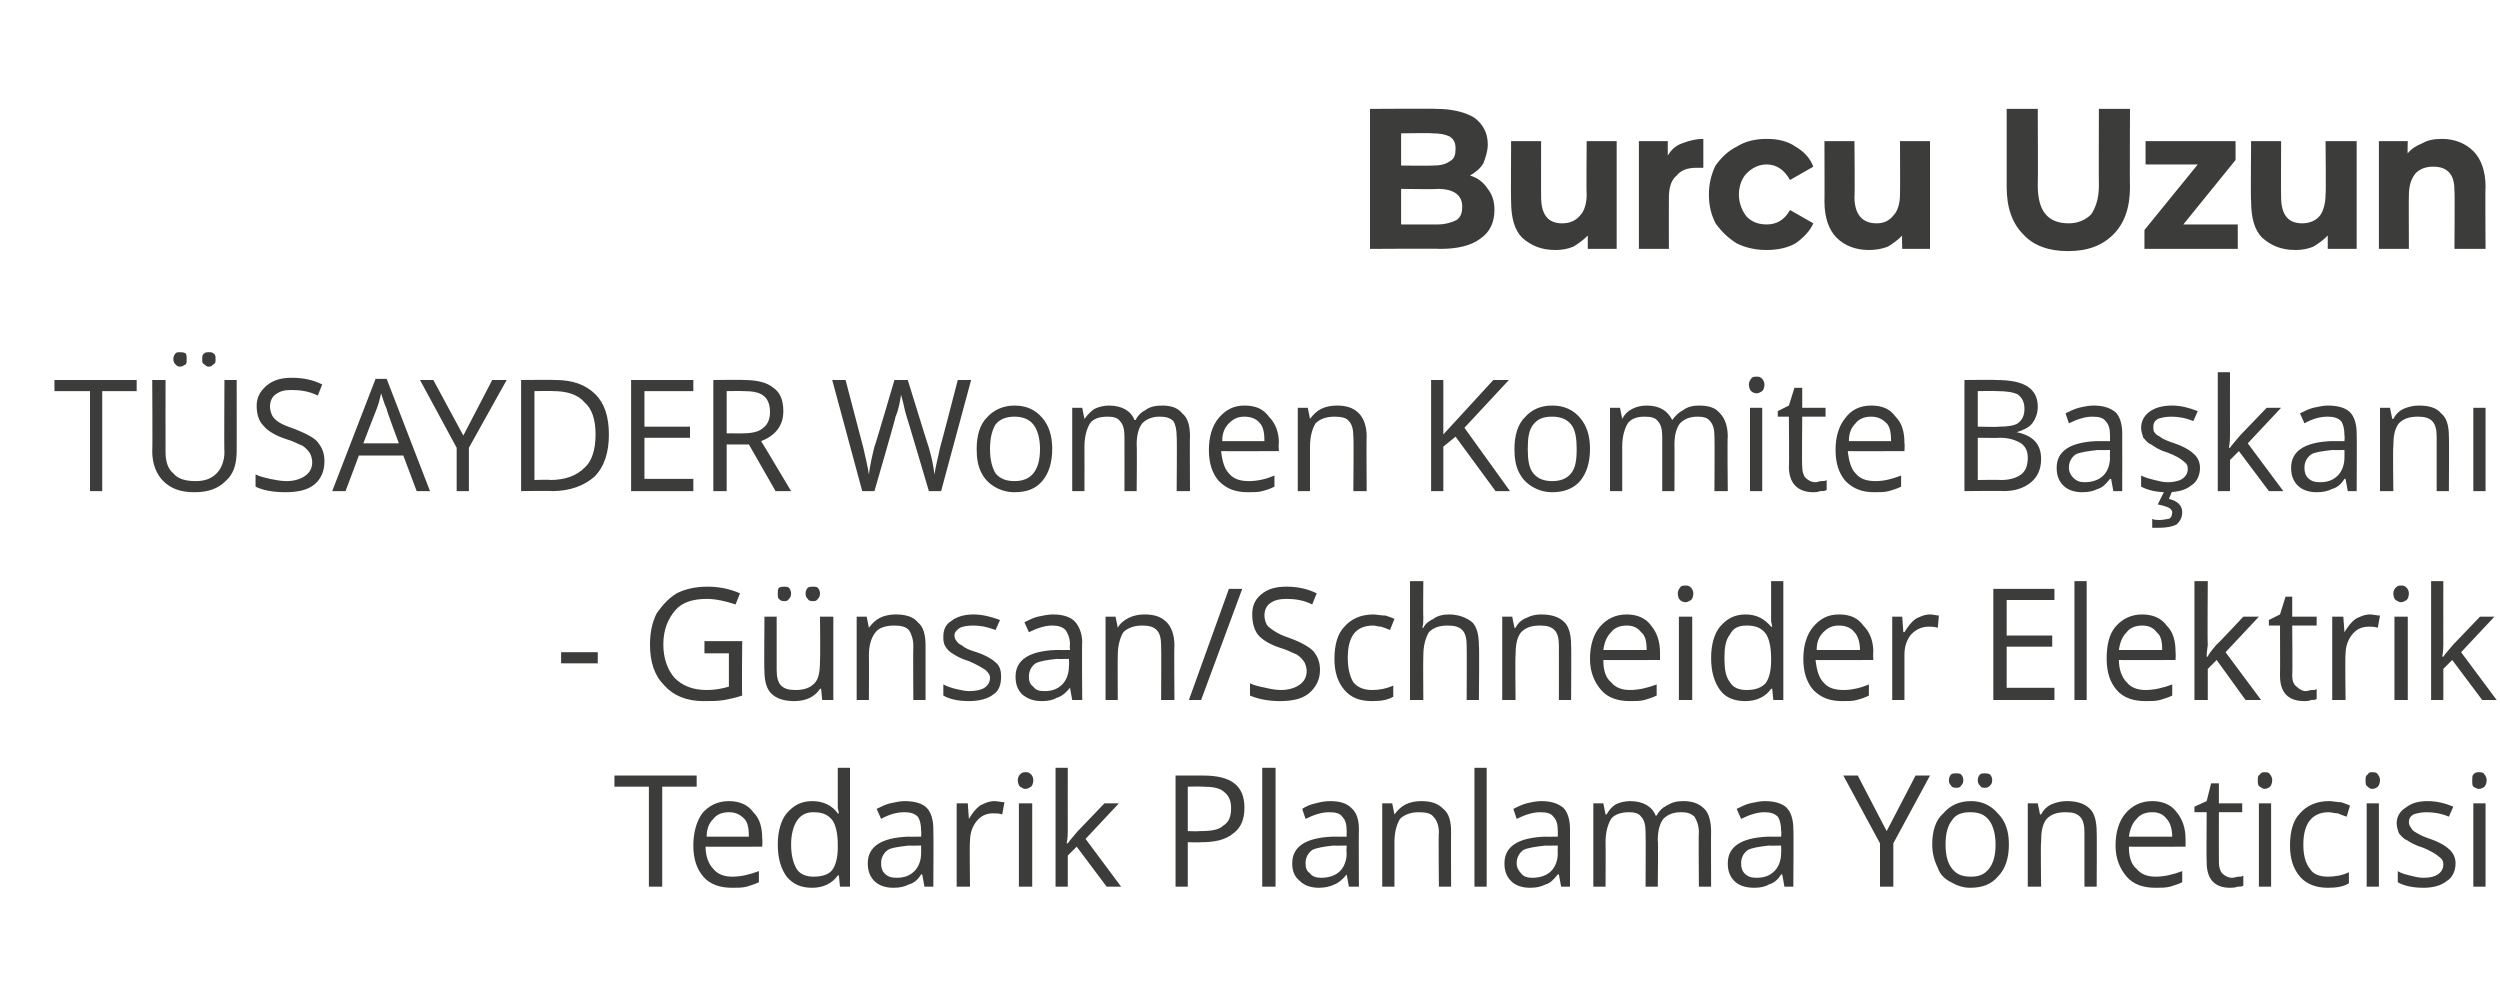 <?xml version="1.0" standalone="no"?><!DOCTYPE svg PUBLIC "-//W3C//DTD SVG 1.1//EN" "http://www.w3.org/Graphics/SVG/1.1/DTD/svg11.dtd"><svg xmlns="http://www.w3.org/2000/svg" version="1.1" width="225px" height="88.4px" viewBox="0 -3 225 88.4" style="top:-3px">  <desc>Burcu Uzun TÜSAYDER Women Komite Başkanı - Günsan Schneider Elektrik Tedarik Planlama Yöneticisi</desc>  <defs/>  <g id="Polygon62739">    <path d="M 59.6 76.8 L 58.4 76.8 L 58.4 67.8 L 55.3 67.8 L 55.3 66.8 L 62.7 66.8 L 62.7 67.8 L 59.6 67.8 L 59.6 76.8 Z M 65.9 76.9 C 64.8 76.9 63.9 76.6 63.3 75.9 C 62.7 75.2 62.4 74.3 62.4 73.1 C 62.4 71.9 62.7 70.9 63.2 70.2 C 63.8 69.5 64.6 69.1 65.6 69.1 C 66.5 69.1 67.3 69.4 67.8 70.1 C 68.4 70.7 68.6 71.5 68.6 72.5 C 68.64 72.5 68.6 73.2 68.6 73.2 C 68.6 73.2 63.53 73.22 63.5 73.2 C 63.5 74.1 63.8 74.8 64.2 75.2 C 64.6 75.7 65.2 75.9 65.9 75.9 C 66.7 75.9 67.5 75.7 68.3 75.4 C 68.3 75.4 68.3 76.4 68.3 76.4 C 67.9 76.6 67.5 76.7 67.2 76.8 C 66.8 76.9 66.4 76.9 65.9 76.9 Z M 65.6 70.1 C 65 70.1 64.5 70.3 64.2 70.7 C 63.8 71.1 63.6 71.6 63.6 72.3 C 63.6 72.3 67.4 72.3 67.4 72.3 C 67.4 71.6 67.3 71 67 70.7 C 66.6 70.3 66.2 70.1 65.6 70.1 Z M 75.5 75.8 C 75.5 75.8 75.42 75.75 75.4 75.8 C 74.9 76.5 74.1 76.9 73.1 76.9 C 72.1 76.9 71.4 76.6 70.8 75.9 C 70.3 75.2 70 74.3 70 73 C 70 71.8 70.3 70.8 70.8 70.2 C 71.4 69.5 72.1 69.1 73.1 69.1 C 74.1 69.1 74.9 69.5 75.4 70.2 C 75.4 70.24 75.5 70.2 75.5 70.2 L 75.4 69.7 L 75.4 69.2 L 75.4 66.1 L 76.5 66.1 L 76.5 76.8 L 75.6 76.8 L 75.5 75.8 Z M 73.2 75.9 C 74 75.9 74.6 75.7 74.9 75.3 C 75.2 74.9 75.4 74.2 75.4 73.3 C 75.4 73.3 75.4 73 75.4 73 C 75.4 72 75.2 71.2 74.9 70.8 C 74.5 70.3 74 70.1 73.2 70.1 C 72.6 70.1 72.1 70.3 71.7 70.9 C 71.4 71.4 71.2 72.1 71.2 73 C 71.2 74 71.4 74.7 71.7 75.2 C 72 75.7 72.6 75.9 73.2 75.9 Z M 83.2 76.8 L 83 75.7 C 83 75.7 82.92 75.69 82.9 75.7 C 82.6 76.2 82.2 76.5 81.8 76.6 C 81.4 76.8 81 76.9 80.4 76.9 C 79.7 76.9 79.1 76.7 78.7 76.3 C 78.3 75.9 78.1 75.4 78.1 74.7 C 78.1 73.2 79.3 72.4 81.7 72.3 C 81.68 72.31 82.9 72.3 82.9 72.3 C 82.9 72.3 82.94 71.8 82.9 71.8 C 82.9 71.2 82.8 70.8 82.6 70.5 C 82.3 70.2 81.9 70.1 81.4 70.1 C 80.7 70.1 80 70.3 79.3 70.7 C 79.3 70.7 78.9 69.8 78.9 69.8 C 79.3 69.6 79.7 69.4 80.1 69.3 C 80.6 69.2 81 69.1 81.4 69.1 C 82.3 69.1 83 69.3 83.4 69.7 C 83.8 70.1 84 70.8 84 71.6 C 84.03 71.65 84 76.8 84 76.8 L 83.2 76.8 Z M 80.7 76 C 81.4 76 81.9 75.8 82.3 75.4 C 82.7 75 82.9 74.4 82.9 73.8 C 82.91 73.75 82.9 73.1 82.9 73.1 C 82.9 73.1 81.79 73.12 81.8 73.1 C 80.9 73.2 80.2 73.3 79.9 73.5 C 79.5 73.8 79.3 74.2 79.3 74.7 C 79.3 75.1 79.4 75.4 79.6 75.6 C 79.9 75.9 80.2 76 80.7 76 Z M 89.5 69.1 C 89.8 69.1 90.1 69.2 90.4 69.2 C 90.4 69.2 90.2 70.3 90.2 70.3 C 89.9 70.2 89.7 70.2 89.4 70.2 C 88.8 70.2 88.3 70.4 87.9 70.9 C 87.5 71.4 87.3 72 87.3 72.7 C 87.25 72.74 87.3 76.8 87.3 76.8 L 86.1 76.8 L 86.1 69.3 L 87.1 69.3 L 87.2 70.7 C 87.2 70.7 87.24 70.66 87.2 70.7 C 87.5 70.2 87.8 69.8 88.2 69.5 C 88.6 69.3 89 69.1 89.5 69.1 Z M 92.9 76.8 L 91.7 76.8 L 91.7 69.3 L 92.9 69.3 L 92.9 76.8 Z M 91.6 67.2 C 91.6 67 91.7 66.8 91.8 66.7 C 92 66.5 92.1 66.5 92.3 66.5 C 92.5 66.5 92.6 66.5 92.8 66.7 C 92.9 66.8 93 67 93 67.2 C 93 67.5 92.9 67.7 92.8 67.8 C 92.6 67.9 92.5 68 92.3 68 C 92.1 68 92 67.9 91.8 67.8 C 91.7 67.7 91.6 67.5 91.6 67.2 Z M 96.1 72.9 C 96.3 72.6 96.6 72.3 97 71.8 C 96.98 71.83 99.4 69.3 99.4 69.3 L 100.7 69.3 L 97.7 72.5 L 100.9 76.8 L 99.6 76.8 L 96.9 73.2 L 96.1 74 L 96.1 76.8 L 95 76.8 L 95 66.1 L 96.1 66.1 C 96.1 66.1 96.09 71.76 96.1 71.8 C 96.1 72 96.1 72.4 96 72.9 C 96 72.9 96.1 72.9 96.1 72.9 Z M 108.3 66.8 C 110.8 66.8 112 67.7 112 69.7 C 112 70.7 111.7 71.5 111 72 C 110.3 72.6 109.3 72.8 108.1 72.8 C 108.07 72.83 106.9 72.8 106.9 72.8 L 106.9 76.8 L 105.8 76.8 L 105.8 66.8 L 108.3 66.8 C 108.3 66.8 108.32 66.77 108.3 66.8 Z M 106.9 71.8 C 106.9 71.8 107.94 71.83 107.9 71.8 C 109 71.8 109.7 71.7 110.1 71.3 C 110.6 71 110.8 70.5 110.8 69.7 C 110.8 69.1 110.6 68.6 110.2 68.3 C 109.8 67.9 109.1 67.8 108.2 67.8 C 108.19 67.77 106.9 67.8 106.9 67.8 L 106.9 71.8 Z M 114.8 76.8 L 113.6 76.8 L 113.6 66.1 L 114.8 66.1 L 114.8 76.8 Z M 121.4 76.8 L 121.2 75.7 C 121.2 75.7 121.17 75.69 121.2 75.7 C 120.8 76.2 120.4 76.5 120.1 76.6 C 119.7 76.8 119.2 76.9 118.7 76.9 C 118 76.9 117.4 76.7 117 76.3 C 116.5 75.9 116.3 75.4 116.3 74.7 C 116.3 73.2 117.5 72.4 119.9 72.3 C 119.93 72.31 121.2 72.3 121.2 72.3 C 121.2 72.3 121.19 71.8 121.2 71.8 C 121.2 71.2 121.1 70.8 120.8 70.5 C 120.6 70.2 120.2 70.1 119.6 70.1 C 119 70.1 118.3 70.3 117.5 70.7 C 117.5 70.7 117.2 69.8 117.2 69.8 C 117.5 69.6 117.9 69.4 118.4 69.3 C 118.8 69.2 119.2 69.1 119.7 69.1 C 120.6 69.1 121.2 69.3 121.6 69.7 C 122.1 70.1 122.3 70.8 122.3 71.6 C 122.28 71.65 122.3 76.8 122.3 76.8 L 121.4 76.8 Z M 118.9 76 C 119.6 76 120.2 75.8 120.6 75.4 C 121 75 121.2 74.4 121.2 73.8 C 121.16 73.75 121.2 73.1 121.2 73.1 C 121.2 73.1 120.04 73.12 120 73.1 C 119.1 73.2 118.5 73.3 118.1 73.5 C 117.7 73.8 117.5 74.2 117.5 74.7 C 117.5 75.1 117.6 75.4 117.9 75.6 C 118.1 75.9 118.5 76 118.9 76 Z M 129.5 76.8 C 129.5 76.8 129.45 71.91 129.5 71.9 C 129.5 71.3 129.3 70.8 129 70.5 C 128.8 70.2 128.3 70.1 127.7 70.1 C 127 70.1 126.4 70.3 126 70.7 C 125.7 71.2 125.5 71.9 125.5 72.8 C 125.5 72.83 125.5 76.8 125.5 76.8 L 124.4 76.8 L 124.4 69.3 L 125.3 69.3 L 125.5 70.3 C 125.5 70.3 125.53 70.29 125.5 70.3 C 125.8 69.9 126.1 69.6 126.5 69.4 C 126.9 69.2 127.4 69.1 127.9 69.1 C 128.8 69.1 129.4 69.3 129.9 69.8 C 130.4 70.2 130.6 70.9 130.6 71.9 C 130.58 71.87 130.6 76.8 130.6 76.8 L 129.5 76.8 Z M 133.8 76.8 L 132.7 76.8 L 132.7 66.1 L 133.8 66.1 L 133.8 76.8 Z M 140.5 76.8 L 140.3 75.7 C 140.3 75.7 140.2 75.69 140.2 75.7 C 139.8 76.2 139.5 76.5 139.1 76.6 C 138.7 76.8 138.3 76.9 137.7 76.9 C 137 76.9 136.4 76.7 136 76.3 C 135.6 75.9 135.4 75.4 135.4 74.7 C 135.4 73.2 136.6 72.4 139 72.3 C 138.95 72.31 140.2 72.3 140.2 72.3 C 140.2 72.3 140.21 71.8 140.2 71.8 C 140.2 71.2 140.1 70.8 139.8 70.5 C 139.6 70.2 139.2 70.1 138.6 70.1 C 138 70.1 137.3 70.3 136.5 70.7 C 136.5 70.7 136.2 69.8 136.2 69.8 C 136.6 69.6 137 69.4 137.4 69.3 C 137.8 69.2 138.3 69.1 138.7 69.1 C 139.6 69.1 140.2 69.3 140.7 69.7 C 141.1 70.1 141.3 70.8 141.3 71.6 C 141.31 71.65 141.3 76.8 141.3 76.8 L 140.5 76.8 Z M 137.9 76 C 138.6 76 139.2 75.8 139.6 75.4 C 140 75 140.2 74.4 140.2 73.8 C 140.18 73.75 140.2 73.1 140.2 73.1 C 140.2 73.1 139.06 73.12 139.1 73.1 C 138.2 73.2 137.5 73.3 137.1 73.5 C 136.7 73.8 136.5 74.2 136.5 74.7 C 136.5 75.1 136.7 75.4 136.9 75.6 C 137.1 75.9 137.5 76 137.9 76 Z M 152.9 76.8 C 152.9 76.8 152.86 71.89 152.9 71.9 C 152.9 71.3 152.7 70.8 152.5 70.5 C 152.2 70.2 151.8 70.1 151.3 70.1 C 150.6 70.1 150.1 70.3 149.7 70.7 C 149.4 71.1 149.2 71.7 149.2 72.6 C 149.25 72.58 149.2 76.8 149.2 76.8 L 148.1 76.8 C 148.1 76.8 148.13 71.89 148.1 71.9 C 148.1 71.3 148 70.8 147.7 70.5 C 147.5 70.2 147.1 70.1 146.6 70.1 C 145.9 70.1 145.3 70.3 145 70.7 C 144.7 71.2 144.5 71.9 144.5 72.8 C 144.52 72.83 144.5 76.8 144.5 76.8 L 143.4 76.8 L 143.4 69.3 L 144.3 69.3 L 144.5 70.3 C 144.5 70.3 144.55 70.29 144.6 70.3 C 144.8 69.9 145.1 69.6 145.4 69.4 C 145.8 69.2 146.3 69.1 146.7 69.1 C 147.9 69.1 148.7 69.6 149 70.4 C 149 70.4 149.1 70.4 149.1 70.4 C 149.3 70 149.6 69.7 150 69.5 C 150.5 69.2 150.9 69.1 151.5 69.1 C 152.3 69.1 152.9 69.3 153.4 69.8 C 153.8 70.2 154 70.9 154 71.9 C 153.98 71.87 154 76.8 154 76.8 L 152.9 76.8 Z M 160.6 76.8 L 160.4 75.7 C 160.4 75.7 160.33 75.69 160.3 75.7 C 160 76.2 159.6 76.5 159.2 76.6 C 158.9 76.8 158.4 76.9 157.9 76.9 C 157.1 76.9 156.5 76.7 156.1 76.3 C 155.7 75.9 155.5 75.4 155.5 74.7 C 155.5 73.2 156.7 72.4 159.1 72.3 C 159.09 72.31 160.3 72.3 160.3 72.3 C 160.3 72.3 160.35 71.8 160.3 71.8 C 160.3 71.2 160.2 70.8 160 70.5 C 159.7 70.2 159.3 70.1 158.8 70.1 C 158.2 70.1 157.5 70.3 156.7 70.7 C 156.7 70.7 156.3 69.8 156.3 69.8 C 156.7 69.6 157.1 69.4 157.5 69.3 C 158 69.2 158.4 69.1 158.8 69.1 C 159.7 69.1 160.4 69.3 160.8 69.7 C 161.2 70.1 161.4 70.8 161.4 71.6 C 161.44 71.65 161.4 76.8 161.4 76.8 L 160.6 76.8 Z M 158.1 76 C 158.8 76 159.3 75.8 159.7 75.4 C 160.1 75 160.3 74.4 160.3 73.8 C 160.32 73.75 160.3 73.1 160.3 73.1 C 160.3 73.1 159.2 73.12 159.2 73.1 C 158.3 73.2 157.7 73.3 157.3 73.5 C 156.9 73.8 156.7 74.2 156.7 74.7 C 156.7 75.1 156.8 75.4 157 75.6 C 157.3 75.9 157.6 76 158.1 76 Z M 169.8 71.8 L 172.4 66.8 L 173.7 66.8 L 170.4 72.9 L 170.4 76.8 L 169.2 76.8 L 169.2 72.9 L 165.9 66.8 L 167.2 66.8 L 169.8 71.8 Z M 180.8 73 C 180.8 74.2 180.5 75.2 179.8 75.9 C 179.2 76.6 178.4 76.9 177.3 76.9 C 176.7 76.9 176.1 76.7 175.6 76.4 C 175 76.1 174.6 75.7 174.4 75.1 C 174.1 74.5 173.9 73.8 173.9 73 C 173.9 71.8 174.2 70.8 174.9 70.2 C 175.5 69.5 176.3 69.1 177.4 69.1 C 178.4 69.1 179.2 69.5 179.8 70.2 C 180.5 70.9 180.8 71.8 180.8 73 Z M 175.1 73 C 175.1 74 175.3 74.7 175.7 75.2 C 176.1 75.7 176.6 75.9 177.4 75.9 C 178.1 75.9 178.6 75.7 179 75.2 C 179.4 74.7 179.6 74 179.6 73 C 179.6 72.1 179.4 71.3 179 70.8 C 178.6 70.3 178.1 70.1 177.3 70.1 C 176.6 70.1 176 70.3 175.7 70.8 C 175.3 71.3 175.1 72 175.1 73 Z M 175.4 67.2 C 175.4 67 175.5 66.8 175.6 66.7 C 175.7 66.6 175.9 66.6 176.1 66.6 C 176.2 66.6 176.4 66.6 176.5 66.7 C 176.6 66.8 176.7 67 176.7 67.2 C 176.7 67.5 176.6 67.6 176.5 67.7 C 176.4 67.9 176.2 67.9 176.1 67.9 C 175.9 67.9 175.7 67.9 175.6 67.7 C 175.5 67.6 175.4 67.5 175.4 67.2 Z M 178 67.2 C 178 67 178.1 66.8 178.2 66.7 C 178.3 66.6 178.5 66.6 178.6 66.6 C 178.8 66.6 178.9 66.6 179.1 66.7 C 179.2 66.8 179.3 67 179.3 67.2 C 179.3 67.5 179.2 67.6 179.1 67.7 C 178.9 67.9 178.8 67.9 178.6 67.9 C 178.5 67.9 178.3 67.9 178.2 67.7 C 178.1 67.6 178 67.5 178 67.2 Z M 187.6 76.8 C 187.6 76.8 187.6 71.91 187.6 71.9 C 187.6 71.3 187.5 70.8 187.2 70.5 C 186.9 70.2 186.5 70.1 185.9 70.1 C 185.1 70.1 184.6 70.3 184.2 70.7 C 183.8 71.2 183.7 71.9 183.7 72.8 C 183.65 72.83 183.7 76.8 183.7 76.8 L 182.5 76.8 L 182.5 69.3 L 183.4 69.3 L 183.6 70.3 C 183.6 70.3 183.68 70.29 183.7 70.3 C 183.9 69.9 184.2 69.6 184.6 69.4 C 185.1 69.2 185.5 69.1 186 69.1 C 186.9 69.1 187.6 69.3 188.1 69.8 C 188.5 70.2 188.7 70.9 188.7 71.9 C 188.73 71.87 188.7 76.8 188.7 76.8 L 187.6 76.8 Z M 194 76.9 C 192.9 76.9 192 76.6 191.4 75.9 C 190.8 75.2 190.4 74.3 190.4 73.1 C 190.4 71.9 190.7 70.9 191.3 70.2 C 191.9 69.5 192.7 69.1 193.7 69.1 C 194.6 69.1 195.4 69.4 195.9 70.1 C 196.4 70.7 196.7 71.5 196.7 72.5 C 196.71 72.5 196.7 73.2 196.7 73.2 C 196.7 73.2 191.6 73.22 191.6 73.2 C 191.6 74.1 191.8 74.8 192.3 75.2 C 192.7 75.7 193.3 75.9 194 75.9 C 194.8 75.9 195.6 75.7 196.4 75.4 C 196.4 75.4 196.4 76.4 196.4 76.4 C 196 76.6 195.6 76.7 195.3 76.8 C 194.9 76.9 194.5 76.9 194 76.9 Z M 193.7 70.1 C 193.1 70.1 192.6 70.3 192.3 70.7 C 191.9 71.1 191.7 71.6 191.6 72.3 C 191.6 72.3 195.5 72.3 195.5 72.3 C 195.5 71.6 195.3 71 195 70.7 C 194.7 70.3 194.3 70.1 193.7 70.1 Z M 200.9 76 C 201.1 76 201.3 75.9 201.5 75.9 C 201.6 75.9 201.8 75.9 201.9 75.8 C 201.9 75.8 201.9 76.7 201.9 76.7 C 201.8 76.8 201.6 76.8 201.4 76.8 C 201.1 76.9 200.9 76.9 200.7 76.9 C 199.3 76.9 198.6 76.1 198.6 74.6 C 198.57 74.61 198.6 70.1 198.6 70.1 L 197.5 70.1 L 197.5 69.6 L 198.6 69.1 L 199 67.5 L 199.7 67.5 L 199.7 69.3 L 201.8 69.3 L 201.8 70.1 L 199.7 70.1 C 199.7 70.1 199.69 74.56 199.7 74.6 C 199.7 75 199.8 75.4 200 75.6 C 200.2 75.8 200.5 76 200.9 76 Z M 204.4 76.8 L 203.3 76.8 L 203.3 69.3 L 204.4 69.3 L 204.4 76.8 Z M 203.2 67.2 C 203.2 67 203.2 66.8 203.4 66.7 C 203.5 66.5 203.7 66.5 203.8 66.5 C 204 66.5 204.2 66.5 204.3 66.7 C 204.4 66.8 204.5 67 204.5 67.2 C 204.5 67.5 204.4 67.7 204.3 67.8 C 204.2 67.9 204 68 203.8 68 C 203.7 68 203.5 67.9 203.4 67.8 C 203.2 67.7 203.2 67.5 203.2 67.2 Z M 211.4 76.5 C 210.9 76.8 210.3 76.9 209.5 76.9 C 208.5 76.9 207.6 76.6 207 75.9 C 206.4 75.2 206.1 74.3 206.1 73.1 C 206.1 71.8 206.4 70.8 207 70.2 C 207.6 69.5 208.5 69.1 209.6 69.1 C 210 69.1 210.3 69.2 210.7 69.2 C 211 69.3 211.3 69.4 211.5 69.5 C 211.5 69.5 211.2 70.5 211.2 70.5 C 210.9 70.4 210.6 70.3 210.4 70.2 C 210.1 70.2 209.8 70.1 209.6 70.1 C 208.1 70.1 207.3 71.1 207.3 73 C 207.3 74 207.5 74.7 207.9 75.2 C 208.2 75.7 208.8 75.9 209.5 75.9 C 210.1 75.9 210.8 75.8 211.4 75.5 C 211.4 75.5 211.4 76.5 211.4 76.5 C 211.4 76.5 211.4 76.51 211.4 76.5 Z M 214.1 76.8 L 213 76.8 L 213 69.3 L 214.1 69.3 L 214.1 76.8 Z M 212.9 67.2 C 212.9 67 212.9 66.8 213.1 66.7 C 213.2 66.5 213.3 66.5 213.5 66.5 C 213.7 66.5 213.9 66.5 214 66.7 C 214.1 66.8 214.2 67 214.2 67.2 C 214.2 67.5 214.1 67.7 214 67.8 C 213.9 67.9 213.7 68 213.5 68 C 213.3 68 213.2 67.9 213.1 67.8 C 212.9 67.7 212.9 67.5 212.9 67.2 Z M 221 74.7 C 221 75.4 220.7 76 220.2 76.3 C 219.7 76.7 219 76.9 218.1 76.9 C 217.1 76.9 216.3 76.7 215.8 76.4 C 215.8 76.4 215.8 75.4 215.8 75.4 C 216.1 75.6 216.5 75.7 216.9 75.8 C 217.3 75.9 217.7 76 218.1 76 C 218.7 76 219.1 75.9 219.4 75.7 C 219.7 75.5 219.9 75.2 219.9 74.8 C 219.9 74.5 219.8 74.3 219.5 74.1 C 219.3 73.9 218.8 73.6 218.1 73.3 C 217.4 73.1 216.9 72.8 216.6 72.6 C 216.3 72.5 216.1 72.2 215.9 72 C 215.8 71.7 215.7 71.4 215.7 71.1 C 215.7 70.5 216 70 216.5 69.7 C 217 69.3 217.6 69.1 218.5 69.1 C 219.3 69.1 220.1 69.3 220.8 69.6 C 220.8 69.6 220.4 70.5 220.4 70.5 C 219.7 70.2 219 70.1 218.4 70.1 C 217.9 70.1 217.5 70.2 217.2 70.3 C 216.9 70.5 216.8 70.7 216.8 71 C 216.8 71.2 216.9 71.4 217 71.5 C 217.1 71.7 217.2 71.8 217.4 71.9 C 217.7 72.1 218.1 72.3 218.7 72.5 C 219.6 72.8 220.2 73.2 220.5 73.5 C 220.8 73.8 221 74.2 221 74.7 Z M 223.7 76.8 L 222.6 76.8 L 222.6 69.3 L 223.7 69.3 L 223.7 76.8 Z M 222.5 67.2 C 222.5 67 222.5 66.8 222.6 66.7 C 222.8 66.5 222.9 66.5 223.1 66.5 C 223.3 66.5 223.5 66.5 223.6 66.7 C 223.7 66.8 223.8 67 223.8 67.2 C 223.8 67.5 223.7 67.7 223.6 67.8 C 223.5 67.9 223.3 68 223.1 68 C 222.9 68 222.8 67.9 222.6 67.8 C 222.5 67.7 222.5 67.5 222.5 67.2 Z " stroke="none" fill="#3c3c3b"/>  </g>  <g id="Polygon62738">    <path d="M 50.5 56.7 L 50.5 55.7 L 53.8 55.7 L 53.8 56.7 L 50.5 56.7 Z M 63.4 54.7 L 66.8 54.7 C 66.8 54.7 66.75 59.58 66.8 59.6 C 66.2 59.8 65.7 59.9 65.2 60 C 64.6 60.1 64 60.1 63.3 60.1 C 61.8 60.1 60.6 59.6 59.8 58.7 C 58.9 57.8 58.5 56.6 58.5 55 C 58.5 53.9 58.7 53 59.1 52.2 C 59.6 51.5 60.1 50.9 60.9 50.4 C 61.7 50 62.6 49.8 63.7 49.8 C 64.7 49.8 65.7 50 66.6 50.4 C 66.6 50.4 66.2 51.4 66.2 51.4 C 65.3 51.1 64.4 50.9 63.6 50.9 C 62.4 50.9 61.4 51.2 60.8 51.9 C 60.1 52.7 59.7 53.7 59.7 55 C 59.7 56.3 60.1 57.3 60.7 58 C 61.4 58.7 62.3 59.1 63.6 59.1 C 64.3 59.1 64.9 59 65.6 58.8 C 65.6 58.84 65.6 55.8 65.6 55.8 L 63.4 55.8 L 63.4 54.7 Z M 69.9 52.5 C 69.9 52.5 69.9 57.33 69.9 57.3 C 69.9 57.9 70 58.4 70.3 58.7 C 70.6 59 71 59.1 71.6 59.1 C 72.4 59.1 72.9 58.9 73.3 58.5 C 73.7 58.1 73.8 57.4 73.8 56.4 C 73.84 56.41 73.8 52.5 73.8 52.5 L 75 52.5 L 75 60 L 74 60 L 73.9 59 C 73.9 59 73.82 58.95 73.8 59 C 73.6 59.3 73.3 59.6 72.9 59.8 C 72.5 60 72 60.1 71.5 60.1 C 70.6 60.1 69.9 59.9 69.4 59.4 C 69 59 68.8 58.3 68.8 57.4 C 68.76 57.37 68.8 52.5 68.8 52.5 L 69.9 52.5 Z M 70 50.4 C 70 50.2 70 50 70.1 49.9 C 70.3 49.8 70.4 49.8 70.6 49.8 C 70.7 49.8 70.9 49.8 71 49.9 C 71.1 50 71.2 50.2 71.2 50.4 C 71.2 50.7 71.1 50.8 71 50.9 C 70.9 51.1 70.7 51.1 70.6 51.1 C 70.4 51.1 70.3 51.1 70.1 50.9 C 70 50.8 70 50.7 70 50.4 Z M 72.5 50.4 C 72.5 50.2 72.6 50 72.7 49.9 C 72.8 49.8 73 49.8 73.2 49.8 C 73.3 49.8 73.5 49.8 73.6 49.9 C 73.7 50 73.8 50.2 73.8 50.4 C 73.8 50.7 73.7 50.8 73.6 50.9 C 73.5 51.1 73.3 51.1 73.2 51.1 C 73 51.1 72.8 51.1 72.7 50.9 C 72.6 50.8 72.5 50.7 72.5 50.4 Z M 82.2 60 C 82.2 60 82.17 55.11 82.2 55.1 C 82.2 54.5 82 54 81.8 53.7 C 81.5 53.4 81.1 53.3 80.5 53.3 C 79.7 53.3 79.1 53.5 78.8 53.9 C 78.4 54.4 78.2 55.1 78.2 56 C 78.22 56.03 78.2 60 78.2 60 L 77.1 60 L 77.1 52.5 L 78 52.5 L 78.2 53.5 C 78.2 53.5 78.25 53.49 78.2 53.5 C 78.5 53.1 78.8 52.8 79.2 52.6 C 79.6 52.4 80.1 52.3 80.6 52.3 C 81.5 52.3 82.2 52.5 82.6 53 C 83.1 53.4 83.3 54.1 83.3 55.1 C 83.3 55.07 83.3 60 83.3 60 L 82.2 60 Z M 90.1 57.9 C 90.1 58.6 89.9 59.2 89.4 59.5 C 88.9 59.9 88.1 60.1 87.2 60.1 C 86.2 60.1 85.4 59.9 84.9 59.6 C 84.9 59.6 84.9 58.6 84.9 58.6 C 85.3 58.8 85.6 58.9 86 59 C 86.5 59.1 86.8 59.2 87.2 59.2 C 87.8 59.2 88.3 59.1 88.6 58.9 C 88.9 58.7 89.1 58.4 89.1 58 C 89.1 57.7 88.9 57.5 88.7 57.3 C 88.4 57.1 87.9 56.8 87.2 56.5 C 86.5 56.3 86 56 85.7 55.8 C 85.5 55.7 85.2 55.4 85.1 55.2 C 84.9 54.9 84.9 54.6 84.9 54.3 C 84.9 53.7 85.1 53.2 85.6 52.9 C 86.1 52.5 86.8 52.3 87.6 52.3 C 88.4 52.3 89.2 52.5 90 52.8 C 90 52.8 89.6 53.7 89.6 53.7 C 88.8 53.4 88.2 53.3 87.6 53.3 C 87 53.3 86.6 53.4 86.4 53.5 C 86.1 53.7 85.9 53.9 85.9 54.2 C 85.9 54.4 86 54.6 86.1 54.7 C 86.2 54.9 86.4 55 86.6 55.1 C 86.8 55.3 87.2 55.5 87.9 55.7 C 88.8 56 89.4 56.4 89.7 56.7 C 90 57 90.1 57.4 90.1 57.9 Z M 96.5 60 L 96.3 58.9 C 96.3 58.9 96.25 58.89 96.3 58.9 C 95.9 59.4 95.5 59.7 95.1 59.8 C 94.8 60 94.3 60.1 93.8 60.1 C 93 60.1 92.5 59.9 92 59.5 C 91.6 59.1 91.4 58.6 91.4 57.9 C 91.4 56.4 92.6 55.6 95 55.5 C 95.01 55.51 96.3 55.5 96.3 55.5 C 96.3 55.5 96.26 55 96.3 55 C 96.3 54.4 96.1 54 95.9 53.7 C 95.6 53.4 95.2 53.3 94.7 53.3 C 94.1 53.3 93.4 53.5 92.6 53.9 C 92.6 53.9 92.2 53 92.2 53 C 92.6 52.8 93 52.6 93.4 52.5 C 93.9 52.4 94.3 52.3 94.8 52.3 C 95.6 52.3 96.3 52.5 96.7 52.9 C 97.1 53.3 97.4 54 97.4 54.8 C 97.36 54.85 97.4 60 97.4 60 L 96.5 60 Z M 94 59.2 C 94.7 59.2 95.2 59 95.6 58.6 C 96 58.2 96.2 57.6 96.2 57 C 96.24 56.95 96.2 56.3 96.2 56.3 C 96.2 56.3 95.11 56.32 95.1 56.3 C 94.2 56.4 93.6 56.5 93.2 56.7 C 92.8 57 92.6 57.4 92.6 57.9 C 92.6 58.3 92.7 58.6 93 58.8 C 93.2 59.1 93.5 59.2 94 59.2 Z M 104.5 60 C 104.5 60 104.53 55.11 104.5 55.1 C 104.5 54.5 104.4 54 104.1 53.7 C 103.8 53.4 103.4 53.3 102.8 53.3 C 102.1 53.3 101.5 53.5 101.1 53.9 C 100.8 54.4 100.6 55.1 100.6 56 C 100.58 56.03 100.6 60 100.6 60 L 99.5 60 L 99.5 52.5 L 100.4 52.5 L 100.6 53.5 C 100.6 53.5 100.61 53.49 100.6 53.5 C 100.8 53.1 101.2 52.8 101.6 52.6 C 102 52.4 102.5 52.3 103 52.3 C 103.9 52.3 104.5 52.5 105 53 C 105.4 53.4 105.7 54.1 105.7 55.1 C 105.66 55.07 105.7 60 105.7 60 L 104.5 60 Z M 111.8 50 L 108.1 60 L 107 60 L 110.6 50 L 111.8 50 Z M 118.8 57.3 C 118.8 58.2 118.4 58.9 117.8 59.4 C 117.2 59.9 116.3 60.1 115.2 60.1 C 114.1 60.1 113.2 59.9 112.5 59.6 C 112.5 59.6 112.5 58.5 112.5 58.5 C 112.9 58.7 113.4 58.8 113.9 58.9 C 114.3 59 114.8 59.1 115.3 59.1 C 116 59.1 116.6 58.9 117 58.6 C 117.4 58.3 117.6 57.9 117.6 57.4 C 117.6 57.1 117.5 56.8 117.4 56.6 C 117.2 56.3 117 56.1 116.7 55.9 C 116.4 55.8 115.9 55.5 115.2 55.3 C 114.3 55 113.6 54.6 113.2 54.1 C 112.9 53.7 112.7 53.1 112.7 52.3 C 112.7 51.6 112.9 51 113.5 50.5 C 114.1 50 114.8 49.8 115.8 49.8 C 116.8 49.8 117.7 50 118.5 50.4 C 118.5 50.4 118.1 51.4 118.1 51.4 C 117.3 51 116.5 50.9 115.8 50.9 C 115.2 50.9 114.7 51 114.3 51.3 C 114 51.5 113.8 51.9 113.8 52.4 C 113.8 52.7 113.9 53 114 53.2 C 114.1 53.4 114.4 53.6 114.7 53.8 C 115 54 115.4 54.2 116 54.4 C 117.1 54.8 117.8 55.2 118.2 55.6 C 118.6 56.1 118.8 56.6 118.8 57.3 Z M 125.4 59.7 C 124.9 60 124.3 60.1 123.5 60.1 C 122.4 60.1 121.6 59.8 121 59.1 C 120.4 58.4 120.1 57.5 120.1 56.3 C 120.1 55 120.4 54 121 53.4 C 121.6 52.7 122.5 52.3 123.6 52.3 C 123.9 52.3 124.3 52.4 124.7 52.4 C 125 52.5 125.3 52.6 125.5 52.7 C 125.5 52.7 125.1 53.7 125.1 53.7 C 124.9 53.6 124.6 53.5 124.3 53.4 C 124 53.4 123.8 53.3 123.6 53.3 C 122 53.3 121.3 54.3 121.3 56.2 C 121.3 57.2 121.5 57.9 121.8 58.4 C 122.2 58.9 122.8 59.1 123.5 59.1 C 124.1 59.1 124.7 59 125.4 58.7 C 125.38 58.7 125.4 59.7 125.4 59.7 C 125.4 59.7 125.38 59.71 125.4 59.7 Z M 132 60 C 132 60 132.02 55.11 132 55.1 C 132 54.5 131.9 54 131.6 53.7 C 131.3 53.4 130.9 53.3 130.3 53.3 C 129.5 53.3 129 53.5 128.6 53.9 C 128.3 54.4 128.1 55.1 128.1 56 C 128.07 56.04 128.1 60 128.1 60 L 126.9 60 L 126.9 49.3 L 128.1 49.3 C 128.1 49.3 128.07 52.54 128.1 52.5 C 128.1 52.9 128.1 53.3 128 53.5 C 128 53.5 128.1 53.5 128.1 53.5 C 128.3 53.1 128.6 52.9 129 52.7 C 129.4 52.4 129.9 52.3 130.4 52.3 C 131.3 52.3 132 52.6 132.5 53 C 132.9 53.4 133.1 54.1 133.1 55.1 C 133.15 55.07 133.1 60 133.1 60 L 132 60 Z M 140.3 60 C 140.3 60 140.31 55.11 140.3 55.1 C 140.3 54.5 140.2 54 139.9 53.7 C 139.6 53.4 139.2 53.3 138.6 53.3 C 137.8 53.3 137.3 53.5 136.9 53.9 C 136.5 54.4 136.4 55.1 136.4 56 C 136.36 56.03 136.4 60 136.4 60 L 135.2 60 L 135.2 52.5 L 136.1 52.5 L 136.3 53.5 C 136.3 53.5 136.38 53.49 136.4 53.5 C 136.6 53.1 136.9 52.8 137.4 52.6 C 137.8 52.4 138.2 52.3 138.7 52.3 C 139.6 52.3 140.3 52.5 140.8 53 C 141.2 53.4 141.4 54.1 141.4 55.1 C 141.43 55.07 141.4 60 141.4 60 L 140.3 60 Z M 146.7 60.1 C 145.6 60.1 144.7 59.8 144.1 59.1 C 143.5 58.4 143.1 57.5 143.1 56.3 C 143.1 55.1 143.4 54.1 144 53.4 C 144.6 52.7 145.4 52.3 146.4 52.3 C 147.3 52.3 148.1 52.6 148.6 53.3 C 149.1 53.9 149.4 54.7 149.4 55.7 C 149.41 55.7 149.4 56.4 149.4 56.4 C 149.4 56.4 144.3 56.42 144.3 56.4 C 144.3 57.3 144.5 58 145 58.4 C 145.4 58.9 146 59.1 146.7 59.1 C 147.5 59.1 148.3 58.9 149.1 58.6 C 149.1 58.6 149.1 59.6 149.1 59.6 C 148.7 59.8 148.3 59.9 148 60 C 147.6 60.1 147.2 60.1 146.7 60.1 Z M 146.4 53.3 C 145.8 53.3 145.3 53.5 145 53.9 C 144.6 54.3 144.4 54.8 144.3 55.5 C 144.3 55.5 148.2 55.5 148.2 55.5 C 148.2 54.8 148.1 54.2 147.7 53.9 C 147.4 53.5 147 53.3 146.4 53.3 Z M 152.3 60 L 151.1 60 L 151.1 52.5 L 152.3 52.5 L 152.3 60 Z M 151 50.4 C 151 50.2 151.1 50 151.2 49.9 C 151.3 49.7 151.5 49.7 151.7 49.7 C 151.9 49.7 152 49.7 152.2 49.9 C 152.3 50 152.4 50.2 152.4 50.4 C 152.4 50.7 152.3 50.9 152.2 51 C 152 51.1 151.9 51.2 151.7 51.2 C 151.5 51.2 151.3 51.1 151.2 51 C 151.1 50.9 151 50.7 151 50.4 Z M 159.5 59 C 159.5 59 159.4 58.95 159.4 59 C 158.9 59.7 158.1 60.1 157.1 60.1 C 156.1 60.1 155.3 59.8 154.8 59.1 C 154.3 58.4 154 57.5 154 56.2 C 154 55 154.3 54 154.8 53.4 C 155.4 52.7 156.1 52.3 157.1 52.3 C 158.1 52.3 158.8 52.7 159.4 53.4 C 159.39 53.44 159.5 53.4 159.5 53.4 L 159.4 52.9 L 159.4 52.4 L 159.4 49.3 L 160.5 49.3 L 160.5 60 L 159.6 60 L 159.5 59 Z M 157.2 59.1 C 158 59.1 158.5 58.9 158.9 58.5 C 159.2 58.1 159.4 57.4 159.4 56.5 C 159.4 56.5 159.4 56.2 159.4 56.2 C 159.4 55.2 159.2 54.4 158.9 54 C 158.5 53.5 158 53.3 157.2 53.3 C 156.5 53.3 156 53.5 155.7 54.1 C 155.3 54.6 155.2 55.3 155.2 56.2 C 155.2 57.2 155.3 57.9 155.7 58.4 C 156 58.9 156.5 59.1 157.2 59.1 Z M 165.8 60.1 C 164.7 60.1 163.9 59.8 163.2 59.1 C 162.6 58.4 162.3 57.5 162.3 56.3 C 162.3 55.1 162.6 54.1 163.2 53.4 C 163.8 52.7 164.5 52.3 165.5 52.3 C 166.5 52.3 167.2 52.6 167.7 53.3 C 168.3 53.9 168.6 54.7 168.6 55.7 C 168.56 55.7 168.6 56.4 168.6 56.4 C 168.6 56.4 163.45 56.42 163.4 56.4 C 163.5 57.3 163.7 58 164.1 58.4 C 164.5 58.9 165.1 59.1 165.9 59.1 C 166.7 59.1 167.5 58.9 168.2 58.6 C 168.2 58.6 168.2 59.6 168.2 59.6 C 167.8 59.8 167.5 59.9 167.1 60 C 166.8 60.1 166.3 60.1 165.8 60.1 Z M 165.5 53.3 C 164.9 53.3 164.5 53.5 164.1 53.9 C 163.7 54.3 163.5 54.8 163.5 55.5 C 163.5 55.5 167.4 55.5 167.4 55.5 C 167.4 54.8 167.2 54.2 166.9 53.9 C 166.6 53.5 166.1 53.3 165.5 53.3 Z M 173.7 52.3 C 174 52.3 174.3 52.4 174.5 52.4 C 174.5 52.4 174.4 53.5 174.4 53.5 C 174.1 53.4 173.8 53.4 173.6 53.4 C 173 53.4 172.5 53.6 172 54.1 C 171.6 54.6 171.4 55.2 171.4 55.9 C 171.4 55.94 171.4 60 171.4 60 L 170.3 60 L 170.3 52.5 L 171.2 52.5 L 171.3 53.9 C 171.3 53.9 171.39 53.86 171.4 53.9 C 171.7 53.4 172 53 172.4 52.7 C 172.8 52.5 173.2 52.3 173.7 52.3 Z M 184.9 60 L 179.4 60 L 179.4 50 L 184.9 50 L 184.9 51 L 180.6 51 L 180.6 54.2 L 184.7 54.2 L 184.7 55.2 L 180.6 55.2 L 180.6 58.9 L 184.9 58.9 L 184.9 60 Z M 187.8 60 L 186.7 60 L 186.7 49.3 L 187.8 49.3 L 187.8 60 Z M 193.1 60.1 C 192 60.1 191.1 59.8 190.5 59.1 C 189.9 58.4 189.6 57.5 189.6 56.3 C 189.6 55.1 189.8 54.1 190.4 53.4 C 191 52.7 191.8 52.3 192.8 52.3 C 193.7 52.3 194.5 52.6 195 53.3 C 195.6 53.9 195.8 54.7 195.8 55.7 C 195.83 55.7 195.8 56.4 195.8 56.4 C 195.8 56.4 190.72 56.42 190.7 56.4 C 190.7 57.3 191 58 191.4 58.4 C 191.8 58.9 192.4 59.1 193.1 59.1 C 193.9 59.1 194.7 58.9 195.5 58.6 C 195.5 58.6 195.5 59.6 195.5 59.6 C 195.1 59.8 194.7 59.9 194.4 60 C 194 60.1 193.6 60.1 193.1 60.1 Z M 192.8 53.3 C 192.2 53.3 191.7 53.5 191.4 53.9 C 191 54.3 190.8 54.8 190.7 55.5 C 190.7 55.5 194.6 55.5 194.6 55.5 C 194.6 54.8 194.5 54.2 194.1 53.9 C 193.8 53.5 193.4 53.3 192.8 53.3 Z M 198.7 56.1 C 198.8 55.8 199.1 55.5 199.5 55 C 199.54 55.03 201.9 52.5 201.9 52.5 L 203.3 52.5 L 200.3 55.7 L 203.5 60 L 202.1 60 L 199.5 56.4 L 198.7 57.2 L 198.7 60 L 197.5 60 L 197.5 49.3 L 198.7 49.3 C 198.7 49.3 198.66 54.96 198.7 55 C 198.7 55.2 198.6 55.6 198.6 56.1 C 198.6 56.1 198.7 56.1 198.7 56.1 Z M 207.5 59.2 C 207.7 59.2 207.9 59.1 208.1 59.1 C 208.3 59.1 208.4 59.1 208.5 59 C 208.5 59 208.5 59.9 208.5 59.9 C 208.4 60 208.2 60 208 60 C 207.8 60.1 207.6 60.1 207.4 60.1 C 205.9 60.1 205.2 59.3 205.2 57.8 C 205.22 57.81 205.2 53.3 205.2 53.3 L 204.2 53.3 L 204.2 52.8 L 205.2 52.3 L 205.7 50.7 L 206.3 50.7 L 206.3 52.5 L 208.5 52.5 L 208.5 53.3 L 206.3 53.3 C 206.3 53.3 206.34 57.76 206.3 57.8 C 206.3 58.2 206.4 58.6 206.7 58.8 C 206.9 59 207.2 59.2 207.5 59.2 Z M 213.3 52.3 C 213.6 52.3 213.9 52.4 214.2 52.4 C 214.2 52.4 214 53.5 214 53.5 C 213.7 53.4 213.5 53.4 213.2 53.4 C 212.6 53.4 212.1 53.6 211.7 54.1 C 211.3 54.6 211.1 55.2 211.1 55.9 C 211.05 55.94 211.1 60 211.1 60 L 209.9 60 L 209.9 52.5 L 210.9 52.5 L 211 53.9 C 211 53.9 211.04 53.86 211 53.9 C 211.3 53.4 211.6 53 212 52.7 C 212.4 52.5 212.8 52.3 213.3 52.3 Z M 216.7 60 L 215.5 60 L 215.5 52.5 L 216.7 52.5 L 216.7 60 Z M 215.4 50.4 C 215.4 50.2 215.5 50 215.6 49.9 C 215.8 49.7 215.9 49.7 216.1 49.7 C 216.3 49.7 216.4 49.7 216.6 49.9 C 216.7 50 216.8 50.2 216.8 50.4 C 216.8 50.7 216.7 50.9 216.6 51 C 216.4 51.1 216.3 51.2 216.1 51.2 C 215.9 51.2 215.8 51.1 215.6 51 C 215.5 50.9 215.4 50.7 215.4 50.4 Z M 219.9 56.1 C 220.1 55.8 220.4 55.5 220.8 55 C 220.78 55.03 223.2 52.5 223.2 52.5 L 224.5 52.5 L 221.5 55.7 L 224.7 60 L 223.4 60 L 220.7 56.4 L 219.9 57.2 L 219.9 60 L 218.8 60 L 218.8 49.3 L 219.9 49.3 C 219.9 49.3 219.89 54.96 219.9 55 C 219.9 55.2 219.9 55.6 219.8 56.1 C 219.8 56.1 219.9 56.1 219.9 56.1 Z " stroke="none" fill="#3c3c3b"/>  </g>  <g id="Polygon62737">    <path d="M 9.2 41.2 L 8.1 41.2 L 8.1 32.2 L 4.9 32.2 L 4.9 31.2 L 12.3 31.2 L 12.3 32.2 L 9.2 32.2 L 9.2 41.2 Z M 21.3 31.2 C 21.3 31.2 21.31 37.63 21.3 37.6 C 21.3 38.8 21 39.7 20.3 40.3 C 19.6 41 18.7 41.3 17.5 41.3 C 16.3 41.3 15.4 41 14.7 40.3 C 14.1 39.7 13.7 38.8 13.7 37.6 C 13.74 37.61 13.7 31.2 13.7 31.2 L 14.9 31.2 C 14.9 31.2 14.89 37.69 14.9 37.7 C 14.9 38.5 15.1 39.2 15.6 39.6 C 16 40.1 16.7 40.3 17.6 40.3 C 18.4 40.3 19 40.1 19.5 39.6 C 19.9 39.2 20.2 38.5 20.2 37.7 C 20.16 37.67 20.2 31.2 20.2 31.2 L 21.3 31.2 Z M 15.6 29.3 C 15.6 29.1 15.7 28.9 15.8 28.8 C 15.9 28.7 16 28.7 16.2 28.7 C 16.4 28.7 16.5 28.7 16.7 28.8 C 16.8 28.9 16.8 29.1 16.8 29.3 C 16.8 29.6 16.8 29.7 16.7 29.8 C 16.5 29.9 16.4 30 16.2 30 C 16 30 15.9 29.9 15.8 29.8 C 15.7 29.7 15.6 29.6 15.6 29.3 Z M 18.2 29.3 C 18.2 29.1 18.2 28.9 18.4 28.8 C 18.5 28.7 18.6 28.7 18.8 28.7 C 19 28.7 19.1 28.7 19.2 28.8 C 19.4 28.9 19.4 29.1 19.4 29.3 C 19.4 29.6 19.4 29.7 19.2 29.8 C 19.1 29.9 19 30 18.8 30 C 18.6 30 18.5 29.9 18.4 29.8 C 18.2 29.7 18.2 29.6 18.2 29.3 Z M 29.2 38.5 C 29.2 39.4 28.9 40.1 28.3 40.6 C 27.7 41.1 26.8 41.3 25.7 41.3 C 24.5 41.3 23.6 41.1 23 40.8 C 23 40.8 23 39.7 23 39.7 C 23.4 39.9 23.9 40 24.3 40.1 C 24.8 40.2 25.3 40.3 25.8 40.3 C 26.5 40.3 27.1 40.1 27.5 39.8 C 27.9 39.5 28.1 39.1 28.1 38.6 C 28.1 38.3 28 38 27.9 37.8 C 27.7 37.5 27.5 37.3 27.2 37.1 C 26.9 37 26.4 36.7 25.7 36.5 C 24.8 36.2 24.1 35.8 23.7 35.3 C 23.3 34.9 23.1 34.3 23.1 33.5 C 23.1 32.8 23.4 32.2 24 31.7 C 24.6 31.2 25.3 31 26.3 31 C 27.3 31 28.2 31.2 29 31.6 C 29 31.6 28.6 32.6 28.6 32.6 C 27.8 32.2 27 32.1 26.2 32.1 C 25.6 32.1 25.2 32.2 24.8 32.5 C 24.5 32.7 24.3 33.1 24.3 33.6 C 24.3 33.9 24.4 34.2 24.5 34.4 C 24.6 34.6 24.8 34.8 25.1 35 C 25.4 35.2 25.9 35.4 26.5 35.6 C 27.5 36 28.3 36.4 28.6 36.8 C 29 37.3 29.2 37.8 29.2 38.5 Z M 37.5 41.2 L 36.3 38 L 32.3 38 L 31.1 41.2 L 29.9 41.2 L 33.8 31.1 L 34.8 31.1 L 38.7 41.2 L 37.5 41.2 Z M 35.9 36.9 C 35.9 36.9 34.75 33.84 34.8 33.8 C 34.6 33.4 34.5 33 34.3 32.4 C 34.2 32.8 34.1 33.3 33.9 33.8 C 33.87 33.84 32.7 36.9 32.7 36.9 L 35.9 36.9 Z M 41.7 36.2 L 44.3 31.2 L 45.6 31.2 L 42.2 37.3 L 42.2 41.2 L 41.1 41.2 L 41.1 37.3 L 37.8 31.2 L 39 31.2 L 41.7 36.2 Z M 54.8 36.1 C 54.8 37.7 54.4 39 53.5 39.9 C 52.6 40.7 51.3 41.2 49.7 41.2 C 49.68 41.16 46.9 41.2 46.9 41.2 L 46.9 31.2 C 46.9 31.2 49.97 31.17 50 31.2 C 51.5 31.2 52.7 31.6 53.6 32.5 C 54.4 33.3 54.8 34.5 54.8 36.1 Z M 53.6 36.1 C 53.6 34.8 53.3 33.8 52.6 33.2 C 52 32.5 51 32.2 49.8 32.2 C 49.76 32.17 48.1 32.2 48.1 32.2 L 48.1 40.2 C 48.1 40.2 49.49 40.15 49.5 40.2 C 50.9 40.2 51.9 39.8 52.6 39.1 C 53.3 38.5 53.6 37.4 53.6 36.1 Z M 62.4 41.2 L 56.8 41.2 L 56.8 31.2 L 62.4 31.2 L 62.4 32.2 L 58 32.2 L 58 35.4 L 62.1 35.4 L 62.1 36.4 L 58 36.4 L 58 40.1 L 62.4 40.1 L 62.4 41.2 Z M 65.4 37 L 65.4 41.2 L 64.2 41.2 L 64.2 31.2 C 64.2 31.2 66.93 31.17 66.9 31.2 C 68.1 31.2 69 31.4 69.6 31.9 C 70.2 32.3 70.5 33 70.5 34 C 70.5 35.3 69.8 36.2 68.5 36.7 C 68.5 36.67 71.2 41.2 71.2 41.2 L 69.8 41.2 L 67.4 37 L 65.4 37 Z M 65.4 36 C 65.4 36 66.95 36.01 66.9 36 C 67.8 36 68.4 35.8 68.7 35.5 C 69.1 35.2 69.3 34.7 69.3 34.1 C 69.3 33.4 69.1 32.9 68.7 32.6 C 68.3 32.3 67.7 32.2 66.9 32.2 C 66.86 32.18 65.4 32.2 65.4 32.2 L 65.4 36 Z M 84.7 41.2 L 83.6 41.2 C 83.6 41.2 81.61 34.47 81.6 34.5 C 81.5 34.2 81.4 33.8 81.3 33.3 C 81.2 32.9 81.1 32.6 81.1 32.5 C 81 33.1 80.9 33.8 80.6 34.5 C 80.64 34.51 78.7 41.2 78.7 41.2 L 77.6 41.2 L 74.9 31.2 L 76.1 31.2 C 76.1 31.2 77.71 37.34 77.7 37.3 C 77.9 38.2 78.1 39 78.2 39.7 C 78.3 38.9 78.5 38 78.7 37.2 C 78.73 37.24 80.5 31.2 80.5 31.2 L 81.7 31.2 C 81.7 31.2 83.58 37.3 83.6 37.3 C 83.8 38 84 38.8 84.1 39.7 C 84.2 39 84.4 38.3 84.6 37.3 C 84.62 37.32 86.2 31.2 86.2 31.2 L 87.4 31.2 L 84.7 41.2 Z M 94.7 37.4 C 94.7 38.6 94.4 39.6 93.8 40.3 C 93.2 41 92.4 41.3 91.3 41.3 C 90.6 41.3 90 41.1 89.5 40.8 C 89 40.5 88.6 40.1 88.3 39.5 C 88 38.9 87.9 38.2 87.9 37.4 C 87.9 36.2 88.2 35.2 88.8 34.6 C 89.4 33.9 90.3 33.5 91.3 33.5 C 92.4 33.5 93.2 33.9 93.8 34.6 C 94.4 35.3 94.7 36.2 94.7 37.4 Z M 89.1 37.4 C 89.1 38.4 89.3 39.1 89.6 39.6 C 90 40.1 90.6 40.3 91.3 40.3 C 92 40.3 92.6 40.1 93 39.6 C 93.4 39.1 93.6 38.4 93.6 37.4 C 93.6 36.5 93.4 35.7 93 35.2 C 92.6 34.7 92 34.5 91.3 34.5 C 90.6 34.5 90 34.7 89.6 35.2 C 89.3 35.7 89.1 36.4 89.1 37.4 Z M 105.9 41.2 C 105.9 41.2 105.94 36.29 105.9 36.3 C 105.9 35.7 105.8 35.2 105.6 34.9 C 105.3 34.6 104.9 34.5 104.4 34.5 C 103.7 34.5 103.2 34.7 102.8 35.1 C 102.5 35.5 102.3 36.1 102.3 37 C 102.34 36.98 102.3 41.2 102.3 41.2 L 101.2 41.2 C 101.2 41.2 101.21 36.29 101.2 36.3 C 101.2 35.7 101.1 35.2 100.8 34.9 C 100.6 34.6 100.2 34.5 99.7 34.5 C 98.9 34.5 98.4 34.7 98.1 35.1 C 97.8 35.6 97.6 36.3 97.6 37.2 C 97.61 37.23 97.6 41.2 97.6 41.2 L 96.5 41.2 L 96.5 33.7 L 97.4 33.7 L 97.6 34.7 C 97.6 34.7 97.64 34.69 97.6 34.7 C 97.9 34.3 98.2 34 98.5 33.8 C 98.9 33.6 99.4 33.5 99.8 33.5 C 101 33.5 101.8 34 102.1 34.8 C 102.1 34.8 102.2 34.8 102.2 34.8 C 102.4 34.4 102.7 34.1 103.1 33.9 C 103.5 33.6 104 33.5 104.6 33.5 C 105.4 33.5 106 33.7 106.4 34.2 C 106.9 34.6 107.1 35.3 107.1 36.3 C 107.07 36.27 107.1 41.2 107.1 41.2 L 105.9 41.2 Z M 112.3 41.3 C 111.2 41.3 110.4 41 109.7 40.3 C 109.1 39.6 108.8 38.7 108.8 37.5 C 108.8 36.3 109.1 35.3 109.7 34.6 C 110.3 33.9 111 33.5 112 33.5 C 113 33.5 113.7 33.8 114.2 34.5 C 114.8 35.1 115.1 35.9 115.1 36.9 C 115.05 36.9 115.1 37.6 115.1 37.6 C 115.1 37.6 109.94 37.62 109.9 37.6 C 110 38.5 110.2 39.2 110.6 39.6 C 111 40.1 111.6 40.3 112.4 40.3 C 113.2 40.3 114 40.1 114.7 39.8 C 114.7 39.8 114.7 40.8 114.7 40.8 C 114.3 41 114 41.1 113.6 41.2 C 113.3 41.3 112.8 41.3 112.3 41.3 Z M 112 34.5 C 111.4 34.5 111 34.7 110.6 35.1 C 110.2 35.5 110 36 110 36.7 C 110 36.7 113.8 36.7 113.8 36.7 C 113.8 36 113.7 35.4 113.4 35.1 C 113.1 34.7 112.6 34.5 112 34.5 Z M 121.8 41.2 C 121.8 41.2 121.85 36.31 121.8 36.3 C 121.8 35.7 121.7 35.2 121.4 34.9 C 121.2 34.6 120.7 34.5 120.1 34.5 C 119.4 34.5 118.8 34.7 118.4 35.1 C 118.1 35.6 117.9 36.3 117.9 37.2 C 117.9 37.23 117.9 41.2 117.9 41.2 L 116.8 41.2 L 116.8 33.7 L 117.7 33.7 L 117.9 34.7 C 117.9 34.7 117.92 34.69 117.9 34.7 C 118.2 34.3 118.5 34 118.9 33.8 C 119.3 33.6 119.8 33.5 120.3 33.5 C 121.2 33.5 121.8 33.7 122.3 34.2 C 122.7 34.6 123 35.3 123 36.3 C 122.97 36.27 123 41.2 123 41.2 L 121.8 41.2 Z M 135.9 41.2 L 134.6 41.2 L 131 36.3 L 129.9 37.2 L 129.9 41.2 L 128.8 41.2 L 128.8 31.2 L 129.9 31.2 L 129.9 36.1 L 134.4 31.2 L 135.8 31.2 L 131.8 35.5 L 135.9 41.2 Z M 143.1 37.4 C 143.1 38.6 142.8 39.6 142.2 40.3 C 141.6 41 140.7 41.3 139.7 41.3 C 139 41.3 138.4 41.1 137.9 40.8 C 137.4 40.5 137 40.1 136.7 39.5 C 136.4 38.9 136.3 38.2 136.3 37.4 C 136.3 36.2 136.6 35.2 137.2 34.6 C 137.8 33.9 138.6 33.5 139.7 33.5 C 140.8 33.5 141.6 33.9 142.2 34.6 C 142.8 35.3 143.1 36.2 143.1 37.4 Z M 137.5 37.4 C 137.5 38.4 137.6 39.1 138 39.6 C 138.4 40.1 139 40.3 139.7 40.3 C 140.4 40.3 141 40.1 141.4 39.6 C 141.8 39.1 141.9 38.4 141.9 37.4 C 141.9 36.5 141.8 35.7 141.4 35.2 C 141 34.7 140.4 34.5 139.7 34.5 C 138.9 34.5 138.4 34.7 138 35.2 C 137.6 35.7 137.5 36.4 137.5 37.4 Z M 154.3 41.2 C 154.3 41.2 154.33 36.29 154.3 36.3 C 154.3 35.7 154.2 35.2 153.9 34.9 C 153.7 34.6 153.3 34.5 152.8 34.5 C 152.1 34.5 151.6 34.7 151.2 35.1 C 150.9 35.5 150.7 36.1 150.7 37 C 150.72 36.98 150.7 41.2 150.7 41.2 L 149.6 41.2 C 149.6 41.2 149.6 36.29 149.6 36.3 C 149.6 35.7 149.5 35.2 149.2 34.9 C 149 34.6 148.6 34.5 148 34.5 C 147.3 34.5 146.8 34.7 146.5 35.1 C 146.2 35.6 146 36.3 146 37.2 C 146 37.23 146 41.2 146 41.2 L 144.9 41.2 L 144.9 33.7 L 145.8 33.7 L 146 34.7 C 146 34.7 146.02 34.69 146 34.7 C 146.2 34.3 146.5 34 146.9 33.8 C 147.3 33.6 147.7 33.5 148.2 33.5 C 149.4 33.5 150.1 34 150.5 34.8 C 150.5 34.8 150.5 34.8 150.5 34.8 C 150.8 34.4 151.1 34.1 151.5 33.9 C 151.9 33.6 152.4 33.5 152.9 33.5 C 153.8 33.5 154.4 33.7 154.8 34.2 C 155.2 34.6 155.5 35.3 155.5 36.3 C 155.45 36.27 155.5 41.2 155.5 41.2 L 154.3 41.2 Z M 158.6 41.2 L 157.5 41.2 L 157.5 33.7 L 158.6 33.7 L 158.6 41.2 Z M 157.4 31.6 C 157.4 31.4 157.5 31.2 157.6 31.1 C 157.7 30.9 157.9 30.9 158.1 30.9 C 158.3 30.9 158.4 30.9 158.6 31.1 C 158.7 31.2 158.8 31.4 158.8 31.6 C 158.8 31.9 158.7 32.1 158.6 32.2 C 158.4 32.3 158.3 32.4 158.1 32.4 C 157.9 32.4 157.7 32.3 157.6 32.2 C 157.5 32.1 157.4 31.9 157.4 31.6 Z M 163.4 40.4 C 163.6 40.4 163.7 40.3 163.9 40.3 C 164.1 40.3 164.3 40.3 164.4 40.2 C 164.4 40.2 164.4 41.1 164.4 41.1 C 164.2 41.2 164.1 41.2 163.8 41.2 C 163.6 41.3 163.4 41.3 163.2 41.3 C 161.8 41.3 161 40.5 161 39 C 161.04 39.01 161 34.5 161 34.5 L 160 34.5 L 160 34 L 161 33.5 L 161.5 31.9 L 162.2 31.9 L 162.2 33.7 L 164.3 33.7 L 164.3 34.5 L 162.2 34.5 C 162.2 34.5 162.16 38.96 162.2 39 C 162.2 39.4 162.3 39.8 162.5 40 C 162.7 40.2 163 40.4 163.4 40.4 Z M 168.7 41.3 C 167.6 41.3 166.8 41 166.1 40.3 C 165.5 39.6 165.2 38.7 165.2 37.5 C 165.2 36.3 165.5 35.3 166.1 34.6 C 166.6 33.9 167.4 33.5 168.4 33.5 C 169.4 33.5 170.1 33.8 170.6 34.5 C 171.2 35.1 171.4 35.9 171.4 36.9 C 171.44 36.9 171.4 37.6 171.4 37.6 C 171.4 37.6 166.33 37.62 166.3 37.6 C 166.4 38.5 166.6 39.2 167 39.6 C 167.4 40.1 168 40.3 168.8 40.3 C 169.6 40.3 170.3 40.1 171.1 39.8 C 171.1 39.8 171.1 40.8 171.1 40.8 C 170.7 41 170.3 41.1 170 41.2 C 169.6 41.3 169.2 41.3 168.7 41.3 Z M 168.4 34.5 C 167.8 34.5 167.3 34.7 167 35.1 C 166.6 35.5 166.4 36 166.4 36.7 C 166.4 36.7 170.2 36.7 170.2 36.7 C 170.2 36 170.1 35.4 169.8 35.1 C 169.4 34.7 169 34.5 168.4 34.5 Z M 176.8 31.2 C 176.8 31.2 179.64 31.17 179.6 31.2 C 181 31.2 181.9 31.4 182.5 31.8 C 183.1 32.2 183.4 32.8 183.4 33.6 C 183.4 34.2 183.2 34.7 182.9 35.1 C 182.6 35.5 182.1 35.7 181.5 35.9 C 181.5 35.9 181.5 35.9 181.5 35.9 C 183 36.2 183.7 37 183.7 38.3 C 183.7 39.2 183.4 39.9 182.8 40.4 C 182.2 40.9 181.4 41.2 180.3 41.2 C 180.3 41.16 176.8 41.2 176.8 41.2 L 176.8 31.2 Z M 178 35.4 C 178 35.4 179.89 35.44 179.9 35.4 C 180.7 35.4 181.3 35.3 181.6 35.1 C 182 34.8 182.2 34.4 182.2 33.8 C 182.2 33.2 182 32.8 181.6 32.5 C 181.2 32.3 180.6 32.2 179.7 32.2 C 179.69 32.17 178 32.2 178 32.2 L 178 35.4 Z M 178 36.4 L 178 40.2 C 178 40.2 180.06 40.17 180.1 40.2 C 180.9 40.2 181.5 40 181.9 39.7 C 182.3 39.4 182.5 38.9 182.5 38.2 C 182.5 37.6 182.3 37.2 181.9 36.9 C 181.4 36.6 180.8 36.4 180 36.4 C 179.97 36.43 178 36.4 178 36.4 Z M 190.2 41.2 L 190 40.1 C 190 40.1 189.9 40.09 189.9 40.1 C 189.5 40.6 189.2 40.9 188.8 41 C 188.4 41.2 188 41.3 187.4 41.3 C 186.7 41.3 186.1 41.1 185.7 40.7 C 185.3 40.3 185.1 39.8 185.1 39.1 C 185.1 37.6 186.3 36.8 188.7 36.7 C 188.65 36.71 189.9 36.7 189.9 36.7 C 189.9 36.7 189.91 36.2 189.9 36.2 C 189.9 35.6 189.8 35.2 189.5 34.9 C 189.3 34.6 188.9 34.5 188.3 34.5 C 187.7 34.5 187 34.7 186.2 35.1 C 186.2 35.1 185.9 34.2 185.9 34.2 C 186.3 34 186.7 33.8 187.1 33.7 C 187.5 33.6 188 33.5 188.4 33.5 C 189.3 33.5 189.9 33.7 190.4 34.1 C 190.8 34.5 191 35.2 191 36 C 191.01 36.05 191 41.2 191 41.2 L 190.2 41.2 Z M 187.6 40.4 C 188.3 40.4 188.9 40.2 189.3 39.8 C 189.7 39.4 189.9 38.8 189.9 38.2 C 189.88 38.15 189.9 37.5 189.9 37.5 C 189.9 37.5 188.76 37.52 188.8 37.5 C 187.9 37.6 187.2 37.7 186.8 37.9 C 186.4 38.2 186.2 38.6 186.2 39.1 C 186.2 39.5 186.4 39.8 186.6 40 C 186.9 40.3 187.2 40.4 187.6 40.4 Z M 198 39.1 C 198 39.8 197.7 40.4 197.2 40.7 C 196.7 41.1 196 41.3 195 41.3 C 194 41.3 193.3 41.1 192.7 40.8 C 192.7 40.8 192.7 39.8 192.7 39.8 C 193.1 40 193.5 40.1 193.9 40.2 C 194.3 40.3 194.7 40.4 195.1 40.4 C 195.6 40.4 196.1 40.3 196.4 40.1 C 196.7 39.9 196.9 39.6 196.9 39.2 C 196.9 38.9 196.8 38.7 196.5 38.5 C 196.3 38.3 195.8 38 195 37.7 C 194.3 37.5 193.9 37.2 193.6 37 C 193.3 36.9 193.1 36.6 192.9 36.4 C 192.8 36.1 192.7 35.8 192.7 35.5 C 192.7 34.9 193 34.4 193.4 34.1 C 193.9 33.7 194.6 33.5 195.5 33.5 C 196.3 33.5 197 33.7 197.8 34 C 197.8 34 197.4 34.9 197.4 34.9 C 196.7 34.6 196 34.5 195.4 34.5 C 194.9 34.5 194.5 34.6 194.2 34.7 C 193.9 34.9 193.8 35.1 193.8 35.4 C 193.8 35.6 193.8 35.8 193.9 35.9 C 194 36.1 194.2 36.2 194.4 36.3 C 194.6 36.5 195.1 36.7 195.7 36.9 C 196.6 37.2 197.2 37.6 197.5 37.9 C 197.8 38.2 198 38.6 198 39.1 Z M 195.2 41.9 C 196 42.1 196.4 42.5 196.4 43.1 C 196.4 43.6 196.2 43.9 195.9 44.2 C 195.5 44.4 195 44.5 194.3 44.5 C 194.1 44.5 193.9 44.5 193.7 44.5 C 193.7 44.5 193.7 43.7 193.7 43.7 C 193.9 43.8 194.1 43.8 194.4 43.8 C 194.7 43.8 195 43.7 195.2 43.7 C 195.4 43.6 195.5 43.4 195.5 43.1 C 195.5 43 195.4 42.8 195.2 42.7 C 195 42.6 194.7 42.5 194.2 42.4 C 194.19 42.38 194.8 41.2 194.8 41.2 L 195.5 41.2 L 195.2 41.9 C 195.2 41.9 195.16 41.95 195.2 41.9 Z M 200.7 37.3 C 200.9 37 201.2 36.7 201.6 36.2 C 201.57 36.23 204 33.7 204 33.7 L 205.3 33.7 L 202.3 36.9 L 205.5 41.2 L 204.2 41.2 L 201.5 37.6 L 200.7 38.4 L 200.7 41.2 L 199.6 41.2 L 199.6 30.5 L 200.7 30.5 C 200.7 30.5 200.69 36.16 200.7 36.2 C 200.7 36.4 200.7 36.8 200.6 37.3 C 200.6 37.3 200.7 37.3 200.7 37.3 Z M 211.3 41.2 L 211.1 40.1 C 211.1 40.1 211.02 40.09 211 40.1 C 210.7 40.6 210.3 40.9 209.9 41 C 209.5 41.2 209.1 41.3 208.5 41.3 C 207.8 41.3 207.2 41.1 206.8 40.7 C 206.4 40.3 206.2 39.8 206.2 39.1 C 206.2 37.6 207.4 36.8 209.8 36.7 C 209.78 36.71 211 36.7 211 36.7 C 211 36.7 211.04 36.2 211 36.2 C 211 35.6 210.9 35.2 210.7 34.9 C 210.4 34.6 210 34.5 209.5 34.5 C 208.8 34.5 208.1 34.7 207.4 35.1 C 207.4 35.1 207 34.2 207 34.2 C 207.4 34 207.8 33.8 208.2 33.7 C 208.7 33.6 209.1 33.5 209.5 33.5 C 210.4 33.5 211.1 33.7 211.5 34.1 C 211.9 34.5 212.1 35.2 212.1 36 C 212.13 36.05 212.1 41.2 212.1 41.2 L 211.3 41.2 Z M 208.8 40.4 C 209.5 40.4 210 40.2 210.4 39.8 C 210.8 39.4 211 38.8 211 38.2 C 211.01 38.15 211 37.5 211 37.5 C 211 37.5 209.88 37.52 209.9 37.5 C 209 37.6 208.3 37.7 208 37.9 C 207.6 38.2 207.4 38.6 207.4 39.1 C 207.4 39.5 207.5 39.8 207.7 40 C 208 40.3 208.3 40.4 208.8 40.4 Z M 219.3 41.2 C 219.3 41.2 219.3 36.31 219.3 36.3 C 219.3 35.7 219.2 35.2 218.9 34.9 C 218.6 34.6 218.2 34.5 217.6 34.5 C 216.8 34.5 216.3 34.7 215.9 35.1 C 215.5 35.6 215.4 36.3 215.4 37.2 C 215.35 37.23 215.4 41.2 215.4 41.2 L 214.2 41.2 L 214.2 33.7 L 215.1 33.7 L 215.3 34.7 C 215.3 34.7 215.38 34.69 215.4 34.7 C 215.6 34.3 215.9 34 216.3 33.8 C 216.8 33.6 217.2 33.5 217.7 33.5 C 218.6 33.5 219.3 33.7 219.7 34.2 C 220.2 34.6 220.4 35.3 220.4 36.3 C 220.43 36.27 220.4 41.2 220.4 41.2 L 219.3 41.2 Z M 223.7 41.2 L 222.6 41.2 L 222.6 33.7 L 223.7 33.7 L 223.7 41.2 Z " stroke="none" fill="#3c3c3b"/>  </g>  <g id="Polygon62736">    <path d="M 132.3 12.8 C 133 13 133.5 13.4 133.9 14 C 134.3 14.5 134.5 15.1 134.5 15.9 C 134.5 17 134.1 17.9 133.2 18.5 C 132.4 19.1 131.2 19.4 129.6 19.4 C 129.6 19.36 123.3 19.4 123.3 19.4 L 123.3 6.8 C 123.3 6.8 129.25 6.76 129.3 6.8 C 130.7 6.8 131.9 7.1 132.7 7.6 C 133.5 8.2 133.9 9 133.9 10 C 133.9 10.6 133.7 11.2 133.5 11.7 C 133.2 12.2 132.8 12.5 132.3 12.8 C 132.3 12.8 132.3 12.8 132.3 12.8 Z M 126.1 9 L 126.1 11.9 C 126.1 11.9 128.9 11.93 128.9 11.9 C 129.6 11.9 130.1 11.8 130.5 11.5 C 130.9 11.3 131 10.9 131 10.4 C 131 9.9 130.9 9.6 130.5 9.3 C 130.1 9.1 129.6 9 128.9 9 C 128.9 8.96 126.1 9 126.1 9 Z M 129.4 17.2 C 130.1 17.2 130.7 17 131.1 16.8 C 131.5 16.5 131.6 16.1 131.6 15.6 C 131.6 14.6 130.9 14 129.4 14 C 129.39 14.05 126.1 14 126.1 14 L 126.1 17.2 L 129.4 17.2 C 129.4 17.2 129.39 17.16 129.4 17.2 Z M 145.5 9.7 L 145.5 19.4 L 142.9 19.4 C 142.9 19.4 142.9 18.21 142.9 18.2 C 142.5 18.6 142.1 18.9 141.6 19.2 C 141.1 19.4 140.6 19.5 140 19.5 C 138.7 19.5 137.8 19.1 137 18.4 C 136.3 17.7 136 16.6 136 15.1 C 135.97 15.15 136 9.7 136 9.7 L 138.7 9.7 C 138.7 9.7 138.69 14.73 138.7 14.7 C 138.7 16.3 139.3 17.1 140.6 17.1 C 141.2 17.1 141.8 16.9 142.2 16.4 C 142.6 16 142.8 15.3 142.8 14.5 C 142.76 14.46 142.8 9.7 142.8 9.7 L 145.5 9.7 Z M 150.1 11 C 150.4 10.5 150.8 10.1 151.4 9.9 C 151.9 9.7 152.6 9.5 153.3 9.5 C 153.3 9.5 153.3 12.1 153.3 12.1 C 153 12.1 152.8 12.1 152.7 12.1 C 151.9 12.1 151.3 12.3 150.9 12.8 C 150.4 13.2 150.2 13.9 150.2 14.8 C 150.19 14.79 150.2 19.4 150.2 19.4 L 147.5 19.4 L 147.5 9.7 L 150.1 9.7 L 150.1 11 C 150.1 11 150.07 10.95 150.1 11 Z M 159 19.5 C 158 19.5 157.1 19.3 156.3 18.9 C 155.5 18.4 154.9 17.8 154.4 17.1 C 154 16.3 153.8 15.5 153.8 14.5 C 153.8 13.6 154 12.7 154.4 11.9 C 154.9 11.2 155.5 10.6 156.3 10.2 C 157.1 9.7 158 9.5 159 9.5 C 160 9.5 160.9 9.7 161.6 10.2 C 162.3 10.6 162.9 11.2 163.2 12 C 163.2 12 161.1 13.2 161.1 13.2 C 160.6 12.3 159.9 11.8 159 11.8 C 158.3 11.8 157.7 12.1 157.2 12.6 C 156.8 13 156.5 13.7 156.5 14.5 C 156.5 15.3 156.8 16 157.2 16.5 C 157.7 17 158.3 17.2 159 17.2 C 159.9 17.2 160.6 16.8 161.1 15.9 C 161.1 15.9 163.2 17.1 163.2 17.1 C 162.9 17.8 162.3 18.4 161.6 18.9 C 160.9 19.3 160 19.5 159 19.5 C 159 19.5 159 19.5 159 19.5 Z M 173.7 9.7 L 173.7 19.4 L 171.2 19.4 C 171.2 19.4 171.16 18.21 171.2 18.2 C 170.8 18.6 170.4 18.9 169.9 19.2 C 169.4 19.4 168.8 19.5 168.2 19.5 C 167 19.5 166 19.1 165.3 18.4 C 164.6 17.7 164.2 16.6 164.2 15.1 C 164.22 15.15 164.2 9.7 164.2 9.7 L 166.9 9.7 C 166.9 9.7 166.95 14.73 166.9 14.7 C 166.9 16.3 167.6 17.1 168.9 17.1 C 169.5 17.1 170 16.9 170.4 16.4 C 170.8 16 171 15.3 171 14.5 C 171.02 14.46 171 9.7 171 9.7 L 173.7 9.7 Z M 186.1 19.6 C 184.4 19.6 183 19.1 182.1 18.1 C 181.1 17.1 180.6 15.7 180.6 13.8 C 180.6 13.82 180.6 6.8 180.6 6.8 L 183.4 6.8 C 183.4 6.8 183.43 13.71 183.4 13.7 C 183.4 16 184.3 17.1 186.2 17.1 C 187 17.1 187.7 16.8 188.2 16.3 C 188.6 15.7 188.9 14.9 188.9 13.7 C 188.88 13.71 188.9 6.8 188.9 6.8 L 191.7 6.8 C 191.7 6.8 191.67 13.82 191.7 13.8 C 191.7 15.7 191.2 17.1 190.2 18.1 C 189.2 19.1 187.9 19.6 186.1 19.6 C 186.1 19.6 186.1 19.6 186.1 19.6 Z M 201.4 17.2 L 201.4 19.4 L 193 19.4 L 193 17.7 L 197.8 11.8 L 193.1 11.8 L 193.1 9.7 L 201.2 9.7 L 201.2 11.4 L 196.5 17.2 L 201.4 17.2 Z M 212.1 9.7 L 212.1 19.4 L 209.5 19.4 C 209.5 19.4 209.49 18.21 209.5 18.2 C 209.1 18.6 208.7 18.9 208.2 19.2 C 207.7 19.4 207.2 19.5 206.6 19.5 C 205.3 19.5 204.4 19.1 203.6 18.4 C 202.9 17.7 202.6 16.6 202.6 15.1 C 202.55 15.15 202.6 9.7 202.6 9.7 L 205.3 9.7 C 205.3 9.7 205.28 14.73 205.3 14.7 C 205.3 16.3 205.9 17.1 207.2 17.1 C 207.8 17.1 208.4 16.9 208.8 16.4 C 209.1 16 209.3 15.3 209.3 14.5 C 209.35 14.46 209.3 9.7 209.3 9.7 L 212.1 9.7 Z M 219.8 9.5 C 220.9 9.5 221.9 9.9 222.6 10.6 C 223.3 11.3 223.7 12.4 223.7 13.8 C 223.66 13.82 223.7 19.4 223.7 19.4 L 220.9 19.4 C 220.9 19.4 220.94 14.25 220.9 14.2 C 220.9 13.5 220.8 12.9 220.4 12.5 C 220.1 12.2 219.7 12 219 12 C 218.3 12 217.8 12.2 217.4 12.6 C 217 13.1 216.8 13.7 216.8 14.6 C 216.78 14.57 216.8 19.4 216.8 19.4 L 214.1 19.4 L 214.1 9.7 L 216.7 9.7 C 216.7 9.7 216.66 10.81 216.7 10.8 C 217 10.4 217.5 10.1 218 9.9 C 218.5 9.6 219.1 9.5 219.8 9.5 C 219.8 9.5 219.8 9.5 219.8 9.5 Z " stroke="none" fill="#3c3c3b"/>  </g></svg>